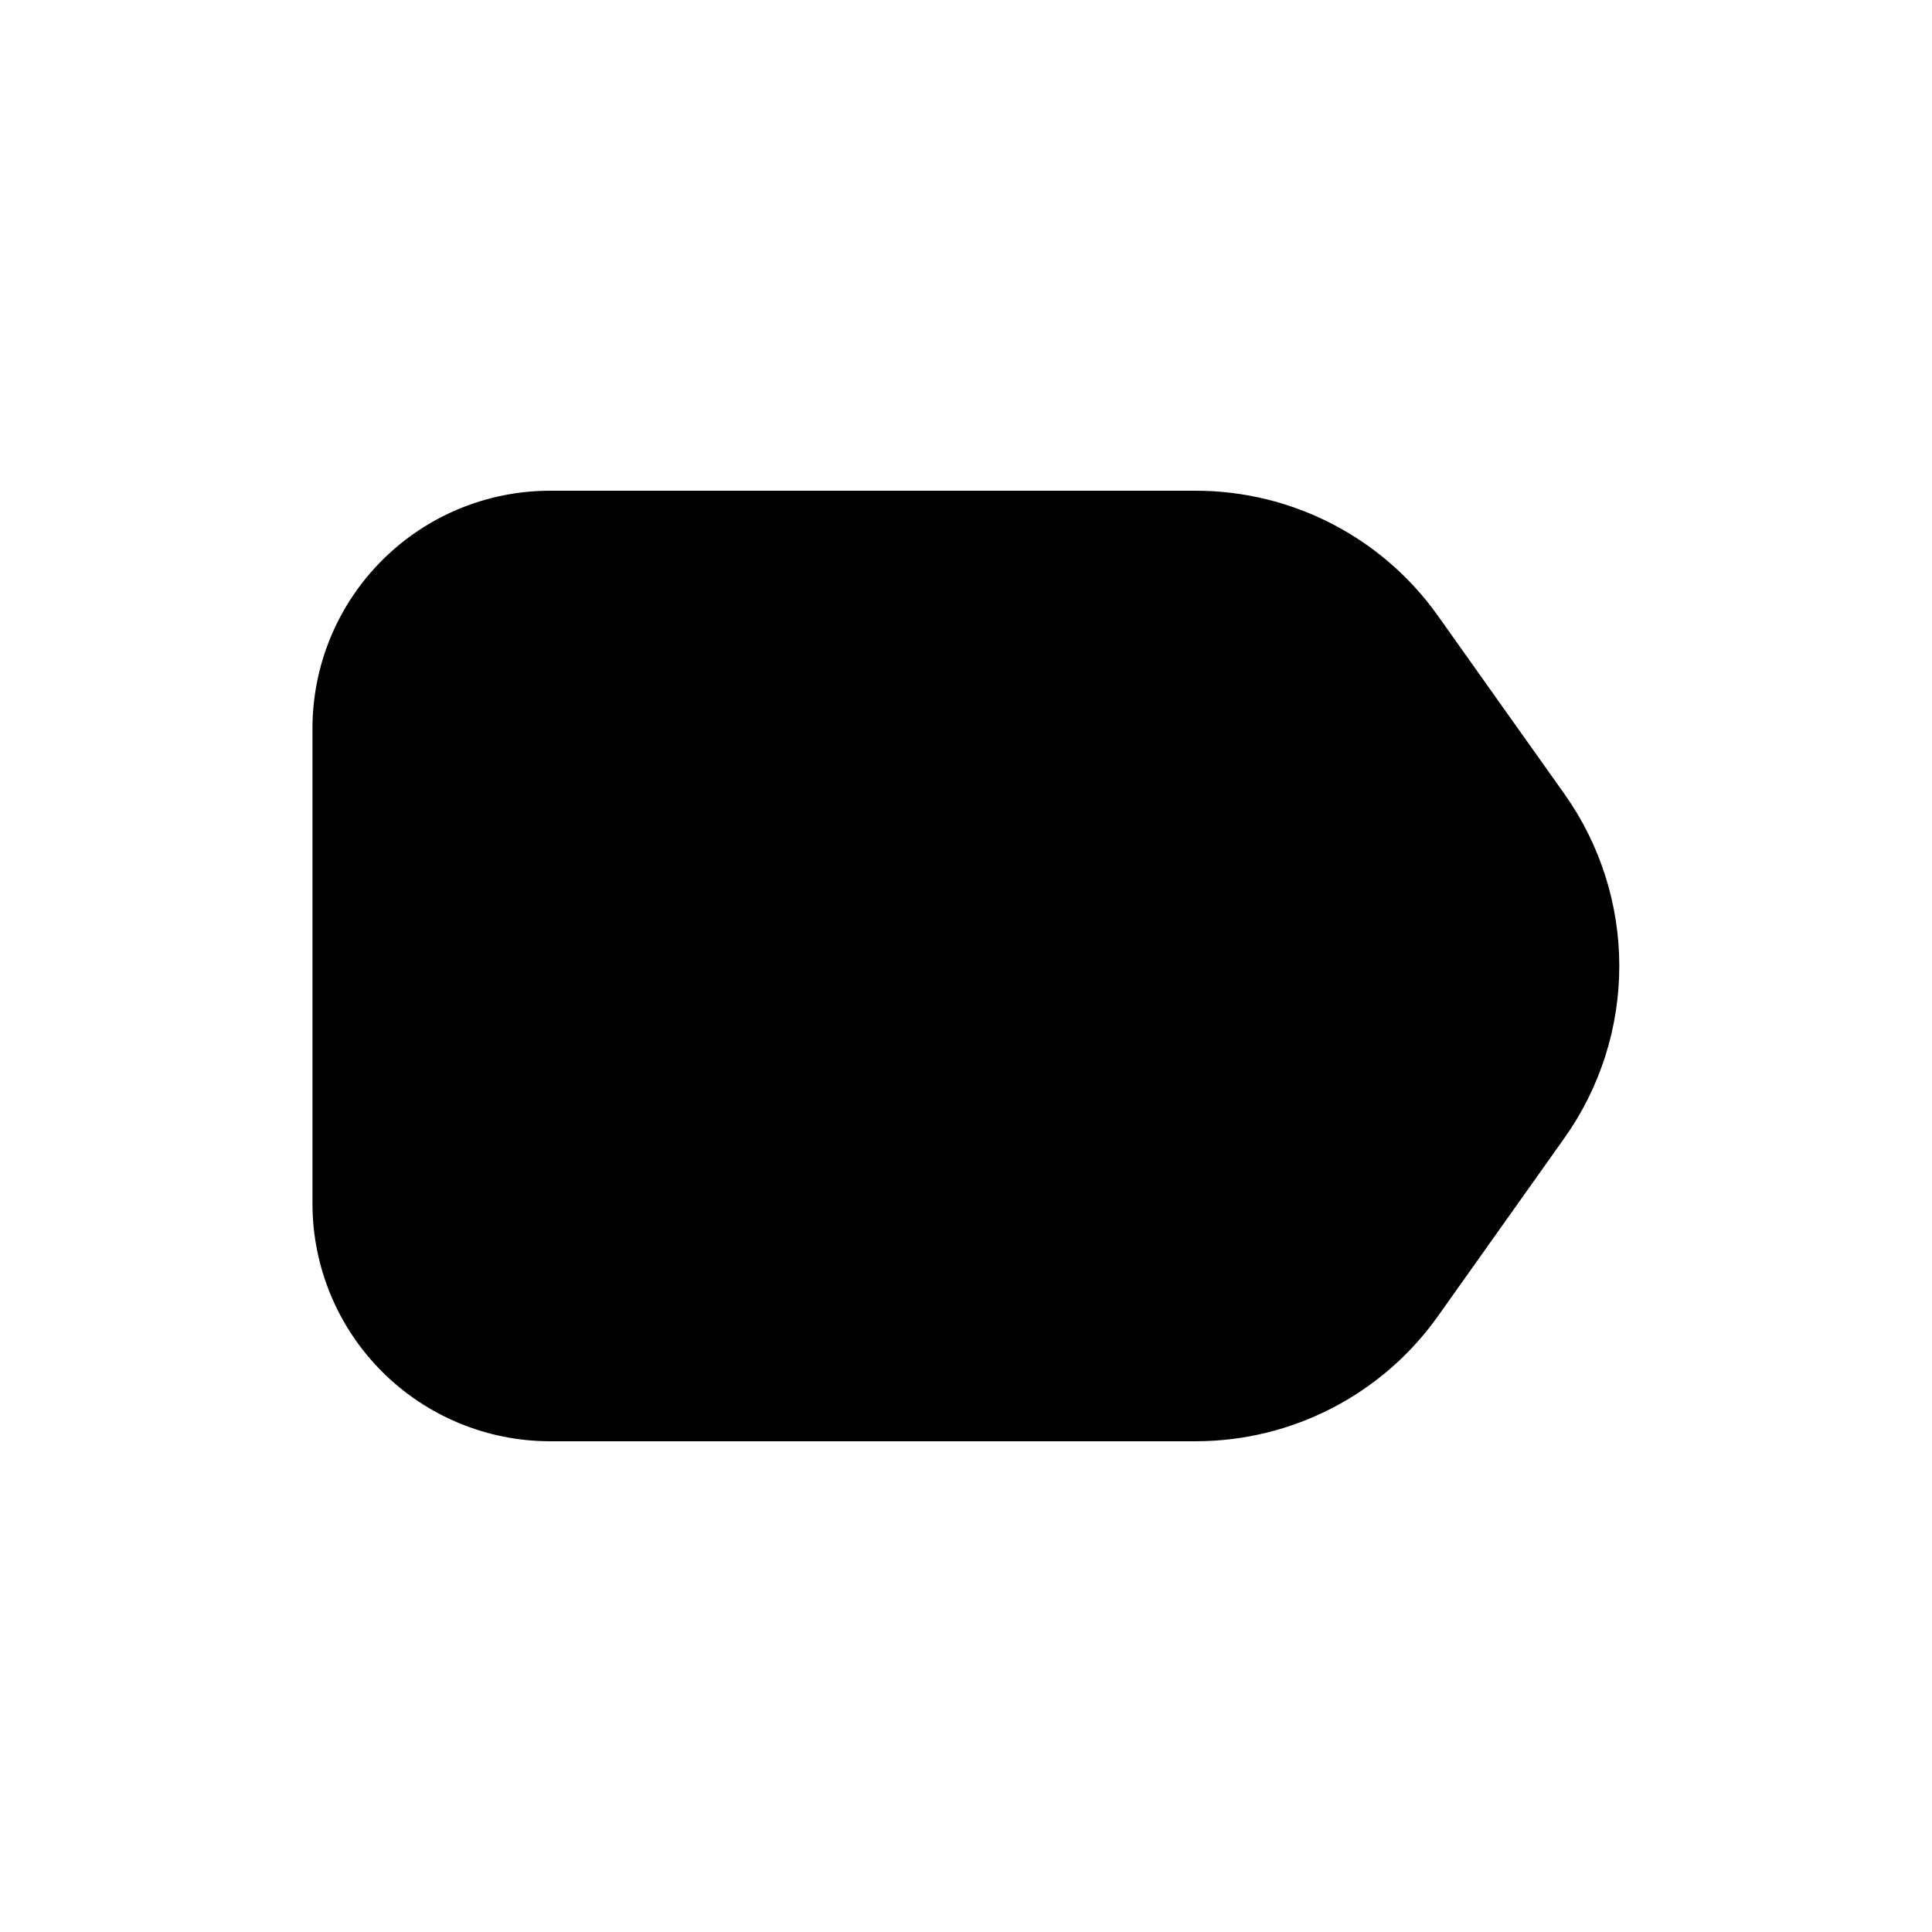 <?xml version="1.0" encoding="UTF-8"?>
<!-- Uploaded to: SVG Repo, www.svgrepo.com, Generator: SVG Repo Mixer Tools -->
<svg fill="#000000" width="800px" height="800px" version="1.1" viewBox="144 144 512 512" xmlns="http://www.w3.org/2000/svg">
 <path d="m558.54 354.34-33.535-47.23c-14.73-20.688-38.531-32.996-63.922-33.062h-171.3c-16.703 0-32.719 6.633-44.531 18.445-11.809 11.809-18.445 27.828-18.445 44.531v125.95c0 16.699 6.637 32.719 18.445 44.527 11.812 11.812 27.828 18.445 44.531 18.445h171.3c25.391-0.066 49.191-12.375 63.922-33.062l33.535-47.23c9.492-13.332 14.59-29.293 14.59-45.656 0-16.367-5.098-32.328-14.59-45.66z"/>
</svg>